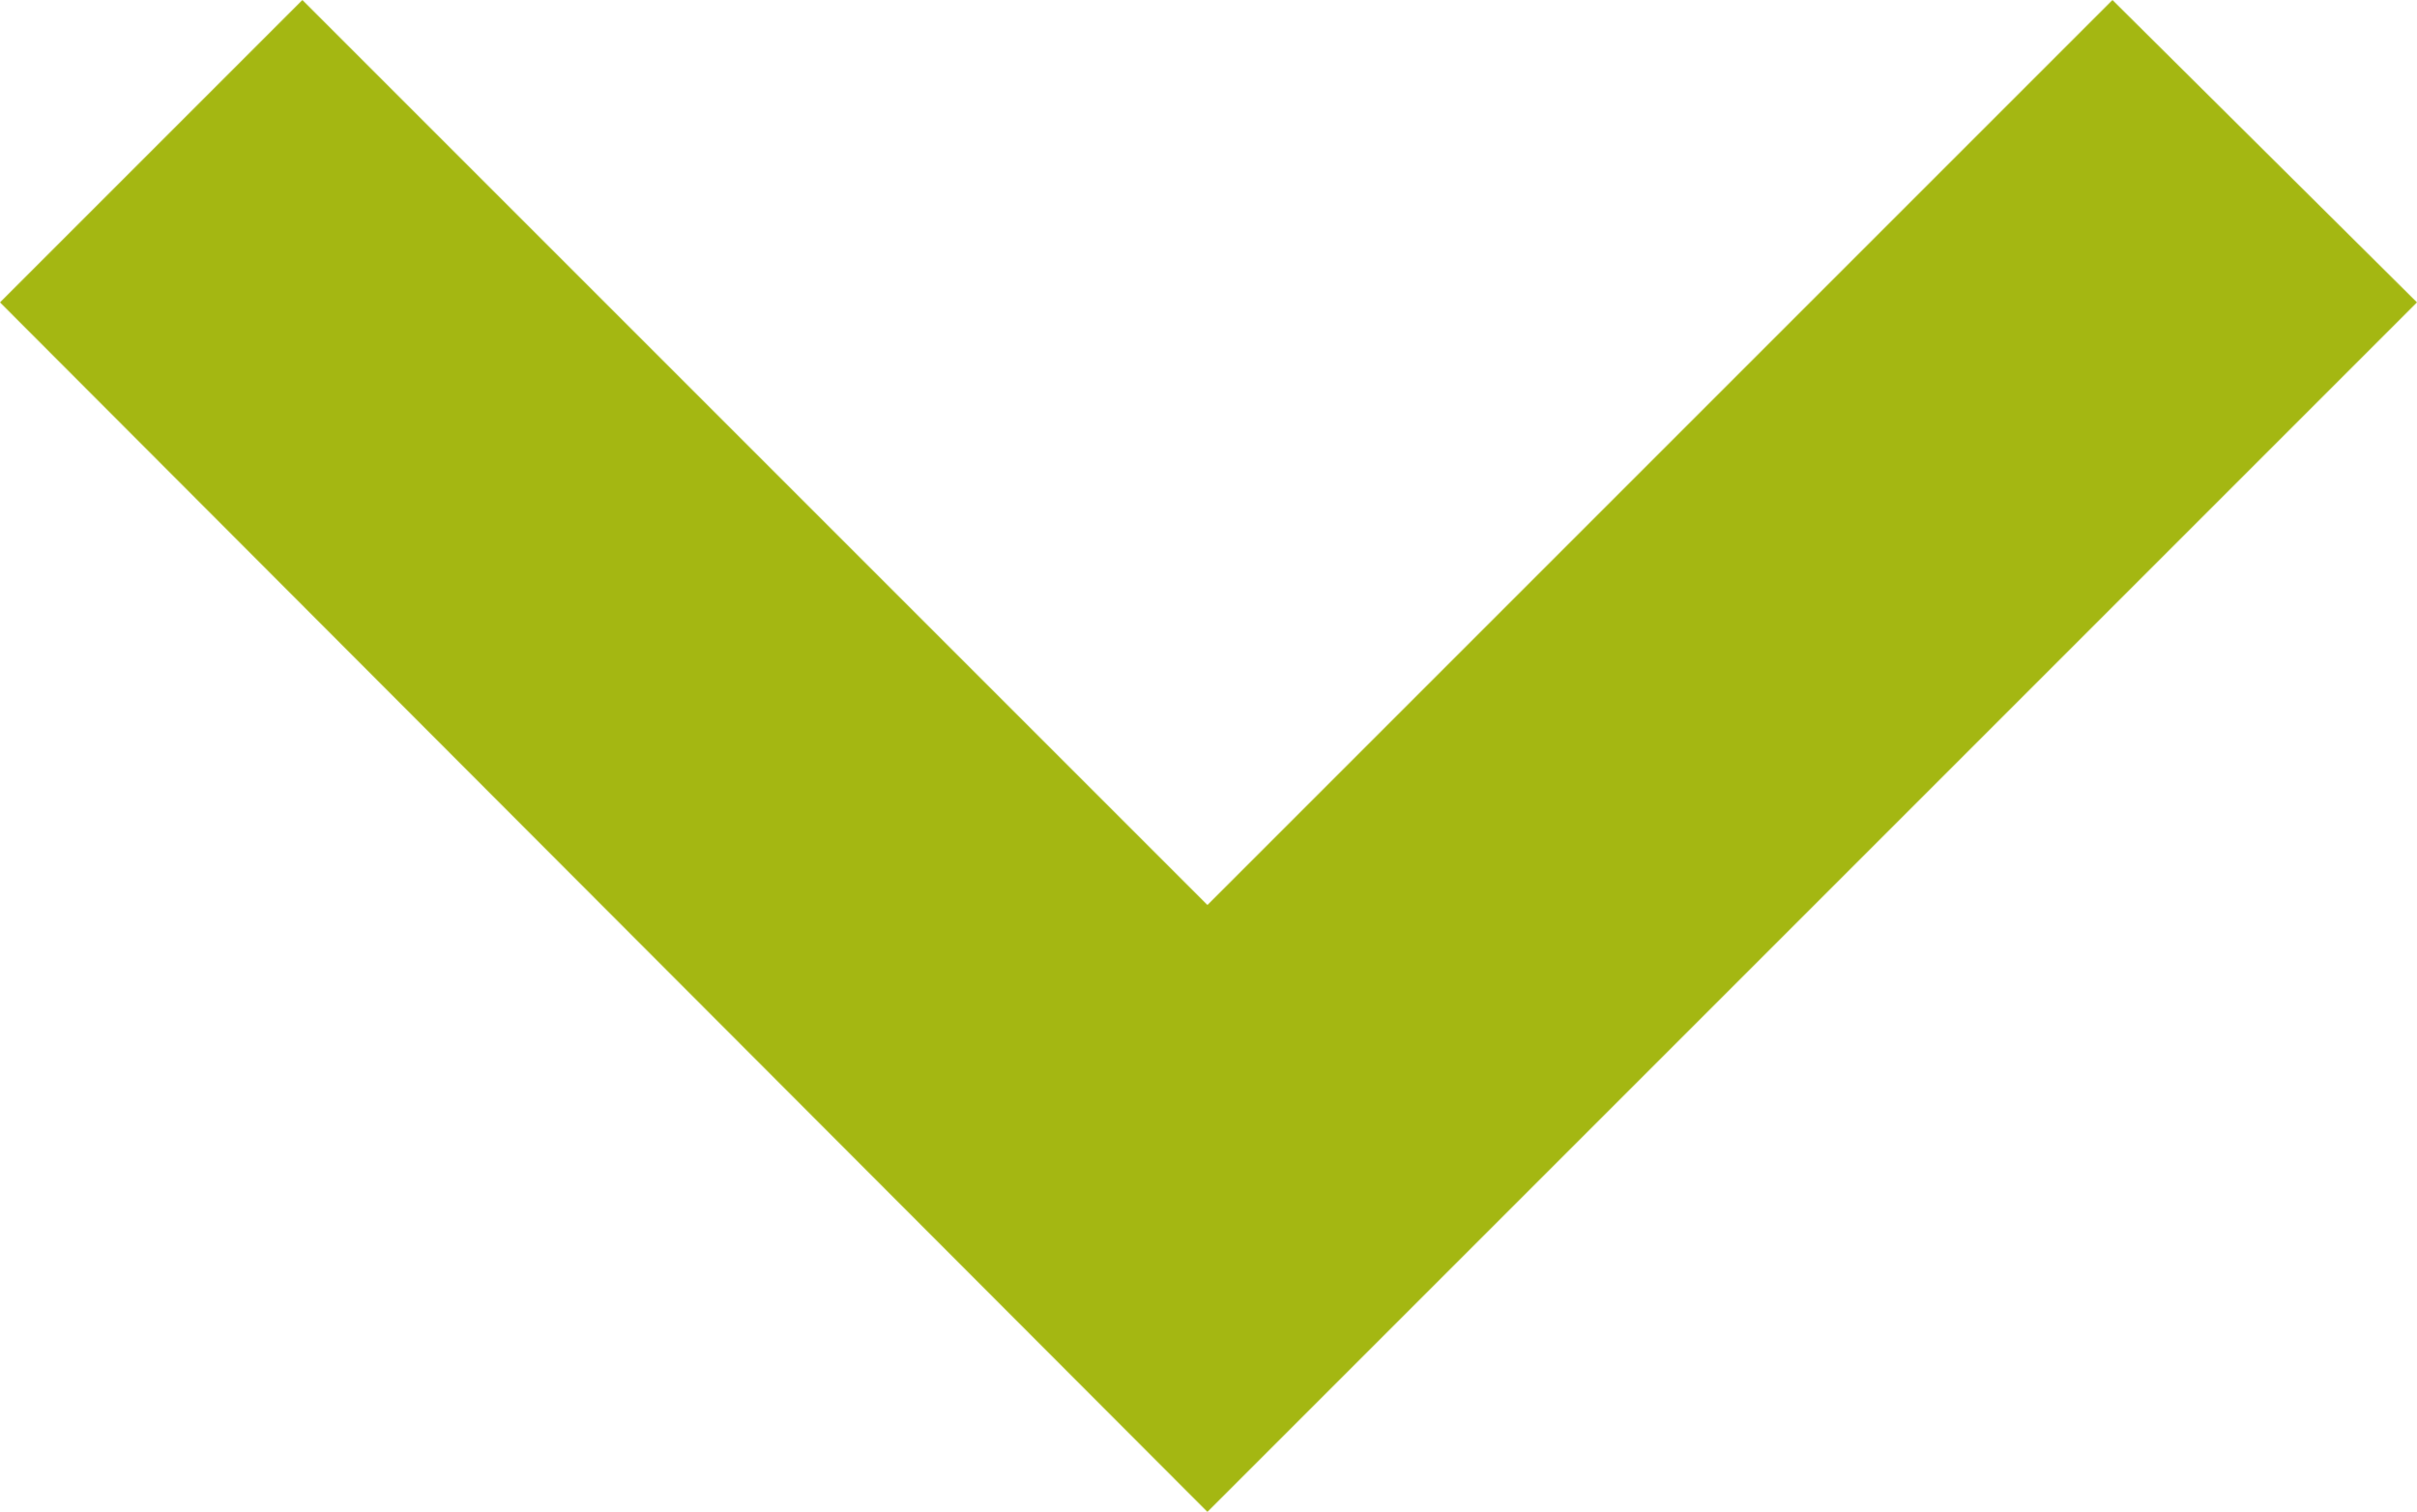 <?xml version="1.0" encoding="UTF-8"?>
<svg id="_レイヤー_2" data-name="レイヤー 2" xmlns="http://www.w3.org/2000/svg" viewBox="0 0 11.27 7.05">
  <defs>
    <style>
      .cls-1 {
        fill: #a4b712;
      }
    </style>
  </defs>
  <g id="_イラストの上の丸" data-name="イラストの上の丸">
    <polygon class="cls-1" points="5.63 7.05 0 1.41 1.41 0 5.63 4.22 9.85 0 11.27 1.41 5.63 7.05"/>
  </g>
</svg>